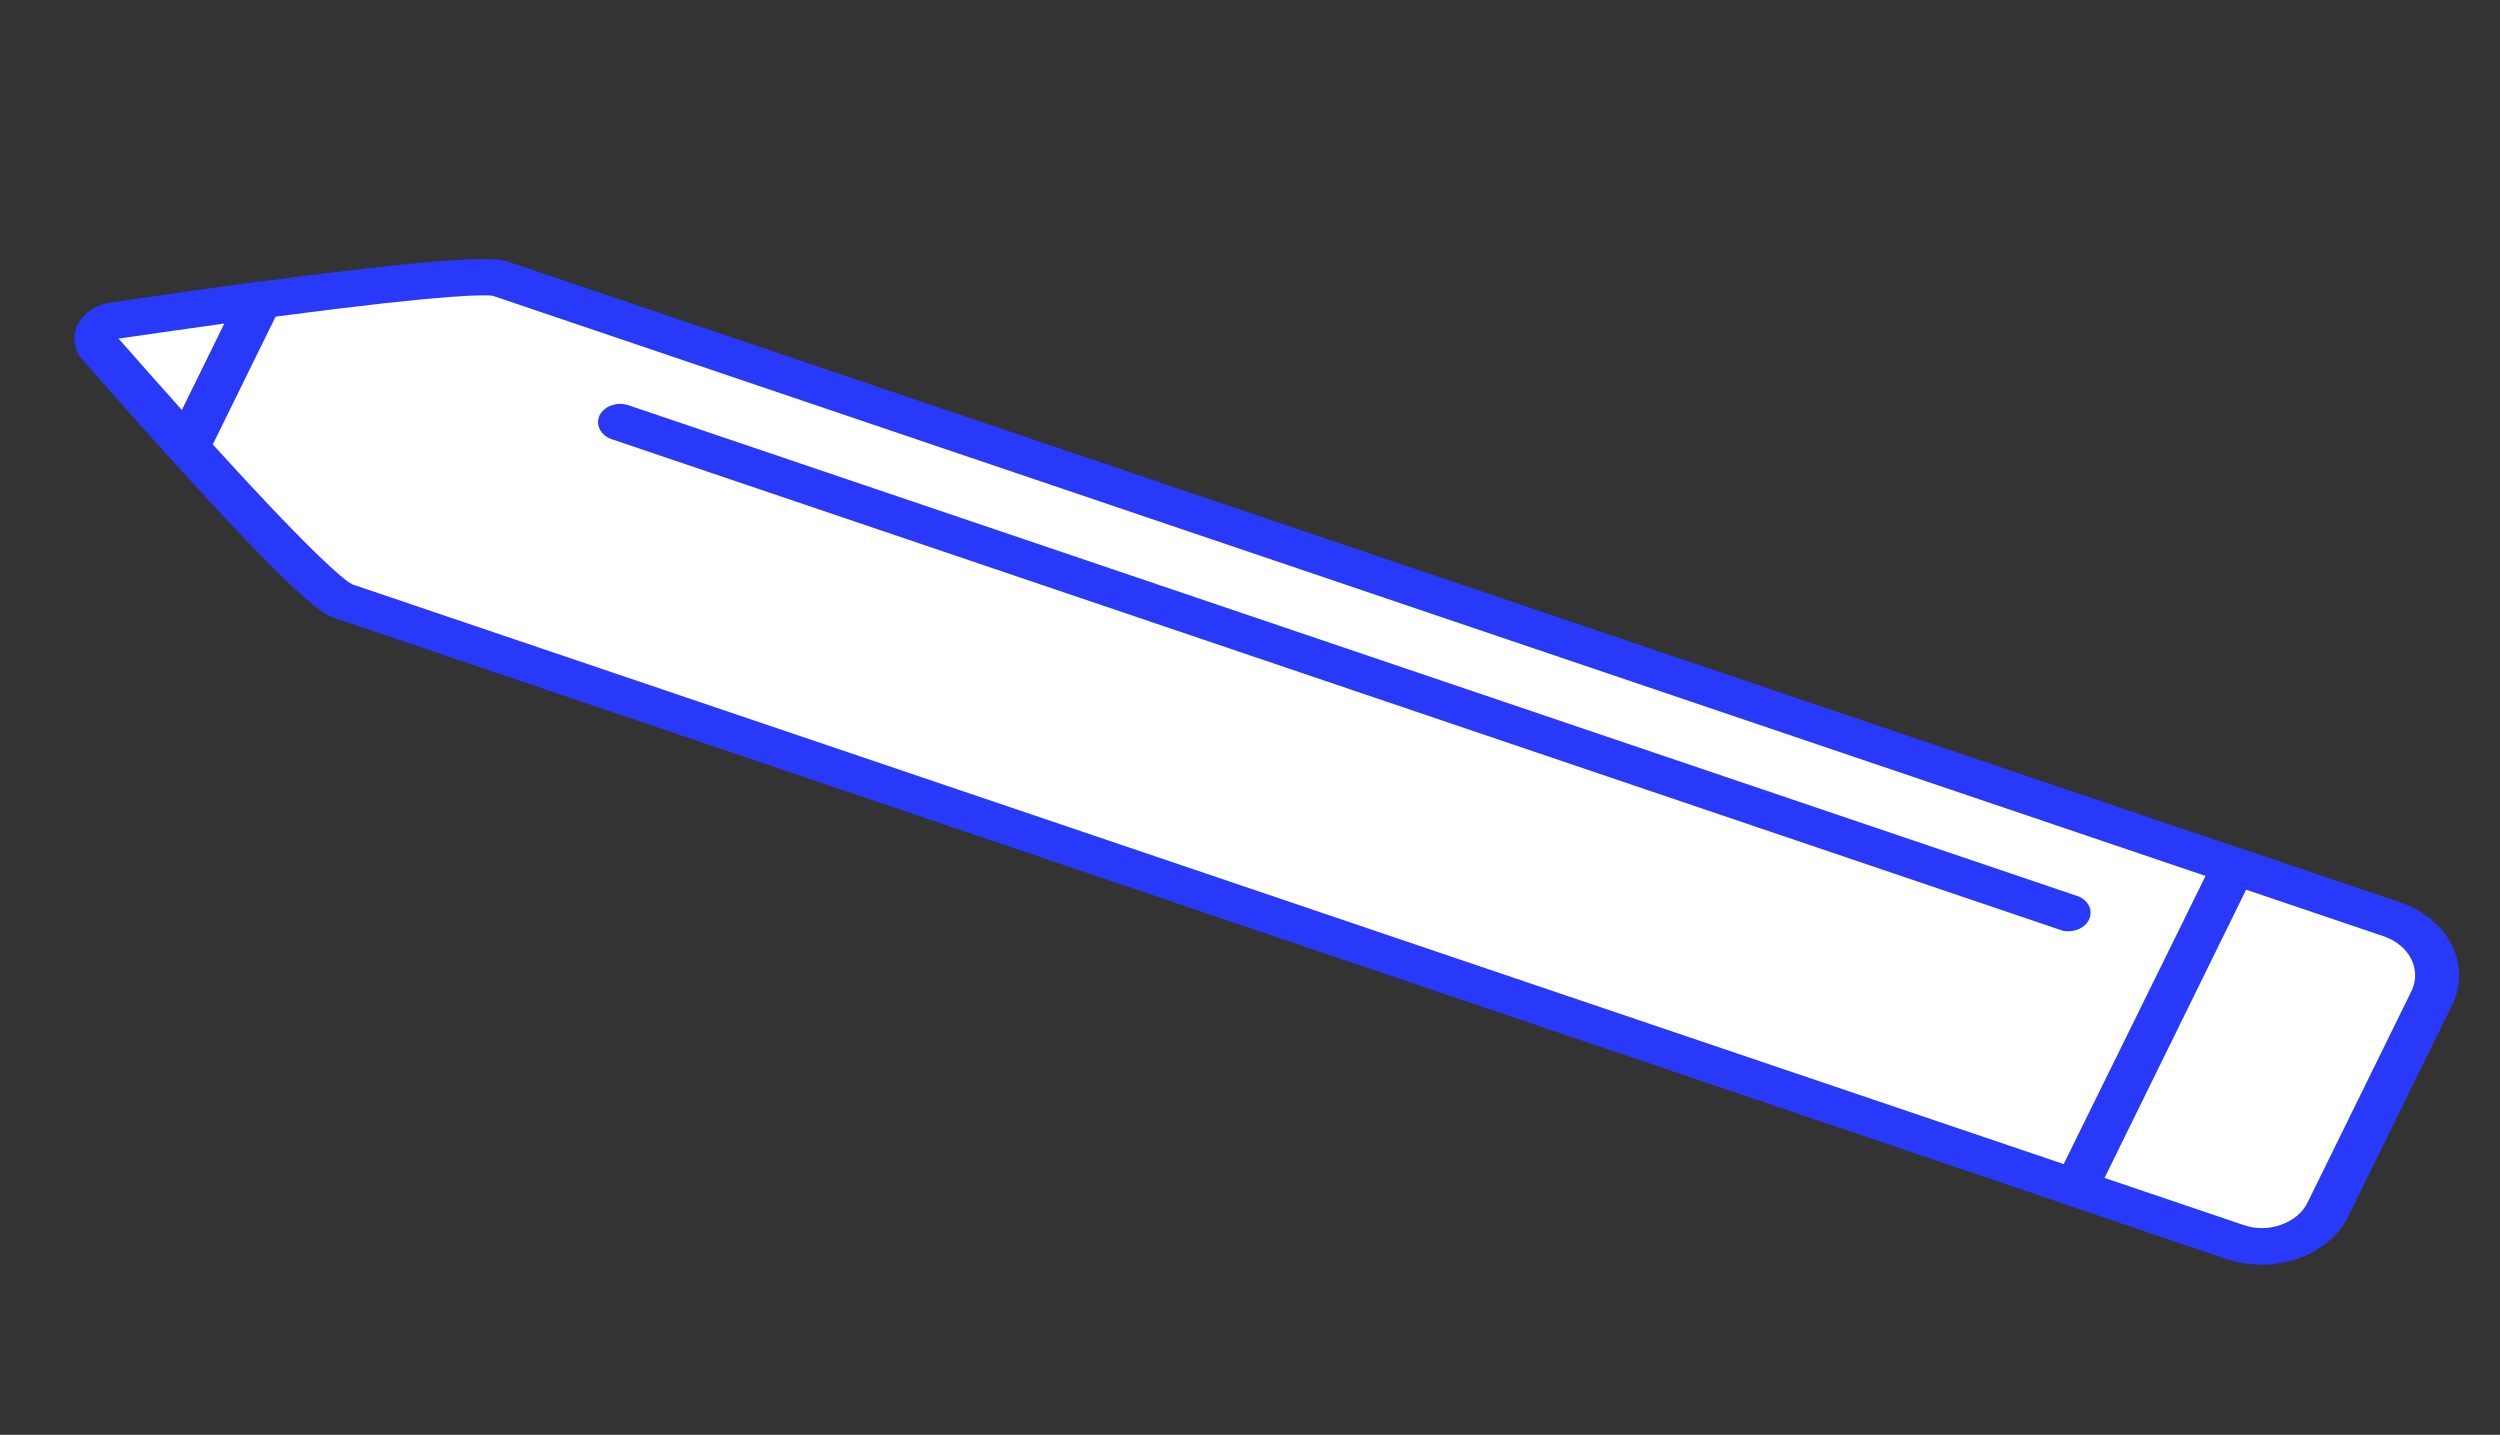 <?xml version="1.0" encoding="UTF-8"?> <svg xmlns="http://www.w3.org/2000/svg" width="115" height="66" viewBox="0 0 115 66" fill="none"><rect x="0" y="0" width="115" height="66" fill="#333333" stroke="none"/> <path d="M5.267 14.745C5.098 14.769 4.94 14.828 4.807 14.918C4.673 15.007 4.57 15.123 4.505 15.254C4.451 15.374 4.428 15.501 4.437 15.629C4.45 15.784 4.514 15.933 4.62 16.061C5.912 17.527 7.294 19.078 8.643 20.563L11.963 13.805C9.737 14.106 7.431 14.436 5.267 14.745Z" fill="white"></path> <path d="M3.577 14.926C3.71 14.666 3.918 14.439 4.183 14.263C4.448 14.087 4.761 13.969 5.095 13.918V13.918C7.265 13.597 9.571 13.268 11.797 12.966C11.975 12.946 12.156 12.965 12.322 13.021C12.489 13.078 12.634 13.169 12.744 13.287C12.857 13.402 12.931 13.54 12.958 13.686C12.984 13.833 12.963 13.983 12.896 14.12L9.576 20.878C9.507 21.017 9.395 21.138 9.252 21.229C9.109 21.32 8.939 21.378 8.76 21.397C8.584 21.422 8.404 21.405 8.24 21.349C8.075 21.293 7.932 21.201 7.827 21.081C6.478 19.596 5.102 18.033 3.81 16.567C3.587 16.317 3.453 16.02 3.423 15.71C3.394 15.442 3.447 15.172 3.577 14.926V14.926ZM10.328 14.882C8.698 15.111 7.034 15.343 5.452 15.575C6.393 16.647 7.393 17.767 8.371 18.866L10.328 14.882Z" fill="#2939FA"></path> <path d="M21.312 13.543C21.415 13.342 21.606 13.182 21.846 13.093C21.969 13.05 22.101 13.027 22.234 13.025C22.368 13.024 22.5 13.046 22.624 13.087C22.748 13.129 22.86 13.191 22.955 13.27C23.049 13.348 23.124 13.441 23.175 13.544L25.566 18.11C25.668 18.316 25.669 18.548 25.567 18.755C25.466 18.961 25.27 19.127 25.023 19.215L20.673 20.785L22.665 24.585C22.767 24.792 22.768 25.023 22.666 25.23C22.565 25.436 22.369 25.602 22.123 25.69L16.845 27.604C16.722 27.648 16.59 27.671 16.456 27.672C16.323 27.673 16.19 27.652 16.067 27.61C15.943 27.568 15.831 27.506 15.736 27.428C15.641 27.349 15.566 27.256 15.515 27.154C15.463 27.053 15.435 26.944 15.434 26.834C15.432 26.724 15.457 26.615 15.507 26.513C15.557 26.411 15.631 26.319 15.725 26.241C15.819 26.163 15.93 26.102 16.052 26.06L20.443 24.477L18.45 20.676C18.394 20.575 18.364 20.465 18.362 20.353C18.36 20.241 18.386 20.131 18.439 20.028V20.028C18.534 19.825 18.721 19.662 18.959 19.573L23.309 18.003L21.331 14.208C21.274 14.104 21.242 13.991 21.239 13.877C21.235 13.763 21.26 13.649 21.312 13.543V13.543Z" fill="#2939FA"></path> <path d="M102.824 57.113C103.221 57.25 103.647 57.319 104.076 57.316C104.505 57.313 104.93 57.238 105.323 57.095C105.724 56.959 106.088 56.759 106.394 56.505C106.7 56.25 106.942 55.948 107.106 55.615L111.899 45.86C112.212 45.189 112.199 44.443 111.864 43.779C111.528 43.116 110.896 42.587 110.1 42.303L23.081 12.827C22.246 12.544 17.383 13.077 11.982 13.797L8.662 20.555C11.94 24.189 14.985 27.358 15.819 27.641L102.824 57.113Z" fill="white"></path> <path d="M7.695 20.242L11.015 13.484C11.081 13.351 11.186 13.234 11.322 13.146C11.459 13.057 11.62 13 11.791 12.979C22.099 11.604 22.976 11.9 23.442 12.059L110.462 41.535C111.505 41.903 112.334 42.594 112.773 43.462C113.212 44.33 113.227 45.306 112.813 46.184L108.014 55.951C107.58 56.827 106.745 57.524 105.694 57.889C104.642 58.255 103.459 58.26 102.404 57.903L15.399 28.431C14.932 28.273 14.055 27.976 7.818 21.065C7.713 20.949 7.647 20.811 7.625 20.667C7.604 20.523 7.628 20.376 7.695 20.242V20.242ZM12.676 14.567L9.789 20.444C14.81 25.97 15.98 26.777 16.209 26.882L103.2 56.349C103.474 56.447 103.769 56.497 104.067 56.497C104.365 56.496 104.66 56.445 104.933 56.347C105.208 56.251 105.456 56.11 105.665 55.934C105.873 55.757 106.037 55.548 106.148 55.319L110.952 45.54C111.159 45.075 111.145 44.562 110.912 44.106C110.68 43.65 110.246 43.285 109.7 43.086L22.68 13.61C22.456 13.562 20.934 13.471 12.676 14.567V14.567Z" fill="#2939FA"></path> <path d="M95.494 54.643L102.819 57.124C103.215 57.261 103.641 57.33 104.07 57.328C104.5 57.325 104.924 57.25 105.318 57.107C105.718 56.971 106.082 56.77 106.388 56.516C106.694 56.262 106.936 55.96 107.1 55.627L111.899 45.86C112.212 45.189 112.199 44.443 111.864 43.779C111.528 43.116 110.896 42.587 110.1 42.303L102.79 39.827L95.494 54.643Z" fill="white"></path> <path d="M101.837 39.518C101.938 39.312 102.133 39.148 102.38 39.062C102.626 38.976 102.904 38.975 103.151 39.059L110.462 41.535C111.505 41.903 112.334 42.594 112.773 43.462C113.212 44.33 113.227 45.306 112.813 46.184L108.014 55.951C107.58 56.827 106.745 57.524 105.694 57.89C104.642 58.255 103.459 58.26 102.404 57.903L95.108 55.431C94.981 55.389 94.866 55.326 94.769 55.246C94.673 55.166 94.596 55.071 94.544 54.966C94.444 54.76 94.445 54.529 94.547 54.323L101.837 39.518ZM106.159 55.295L110.952 45.54C111.159 45.075 111.145 44.562 110.912 44.106C110.68 43.65 110.246 43.285 109.7 43.086L103.322 40.926L96.809 54.184L103.172 56.34C103.447 56.44 103.745 56.492 104.045 56.492C104.346 56.493 104.643 56.441 104.919 56.342C105.2 56.246 105.455 56.104 105.668 55.924C105.881 55.744 106.048 55.53 106.159 55.295V55.295Z" fill="#2939FA"></path> <path d="M27.587 19.097C27.691 18.894 27.887 18.732 28.132 18.646C28.377 18.56 28.653 18.557 28.901 18.638L95.643 41.246C95.861 41.347 96.027 41.511 96.11 41.706C96.192 41.902 96.186 42.117 96.091 42.309C95.997 42.501 95.821 42.658 95.597 42.75C95.373 42.842 95.117 42.863 94.875 42.809L28.133 20.201C27.886 20.114 27.69 19.949 27.588 19.742C27.485 19.536 27.485 19.304 27.587 19.097Z" fill="#2939FA"></path> </svg> 